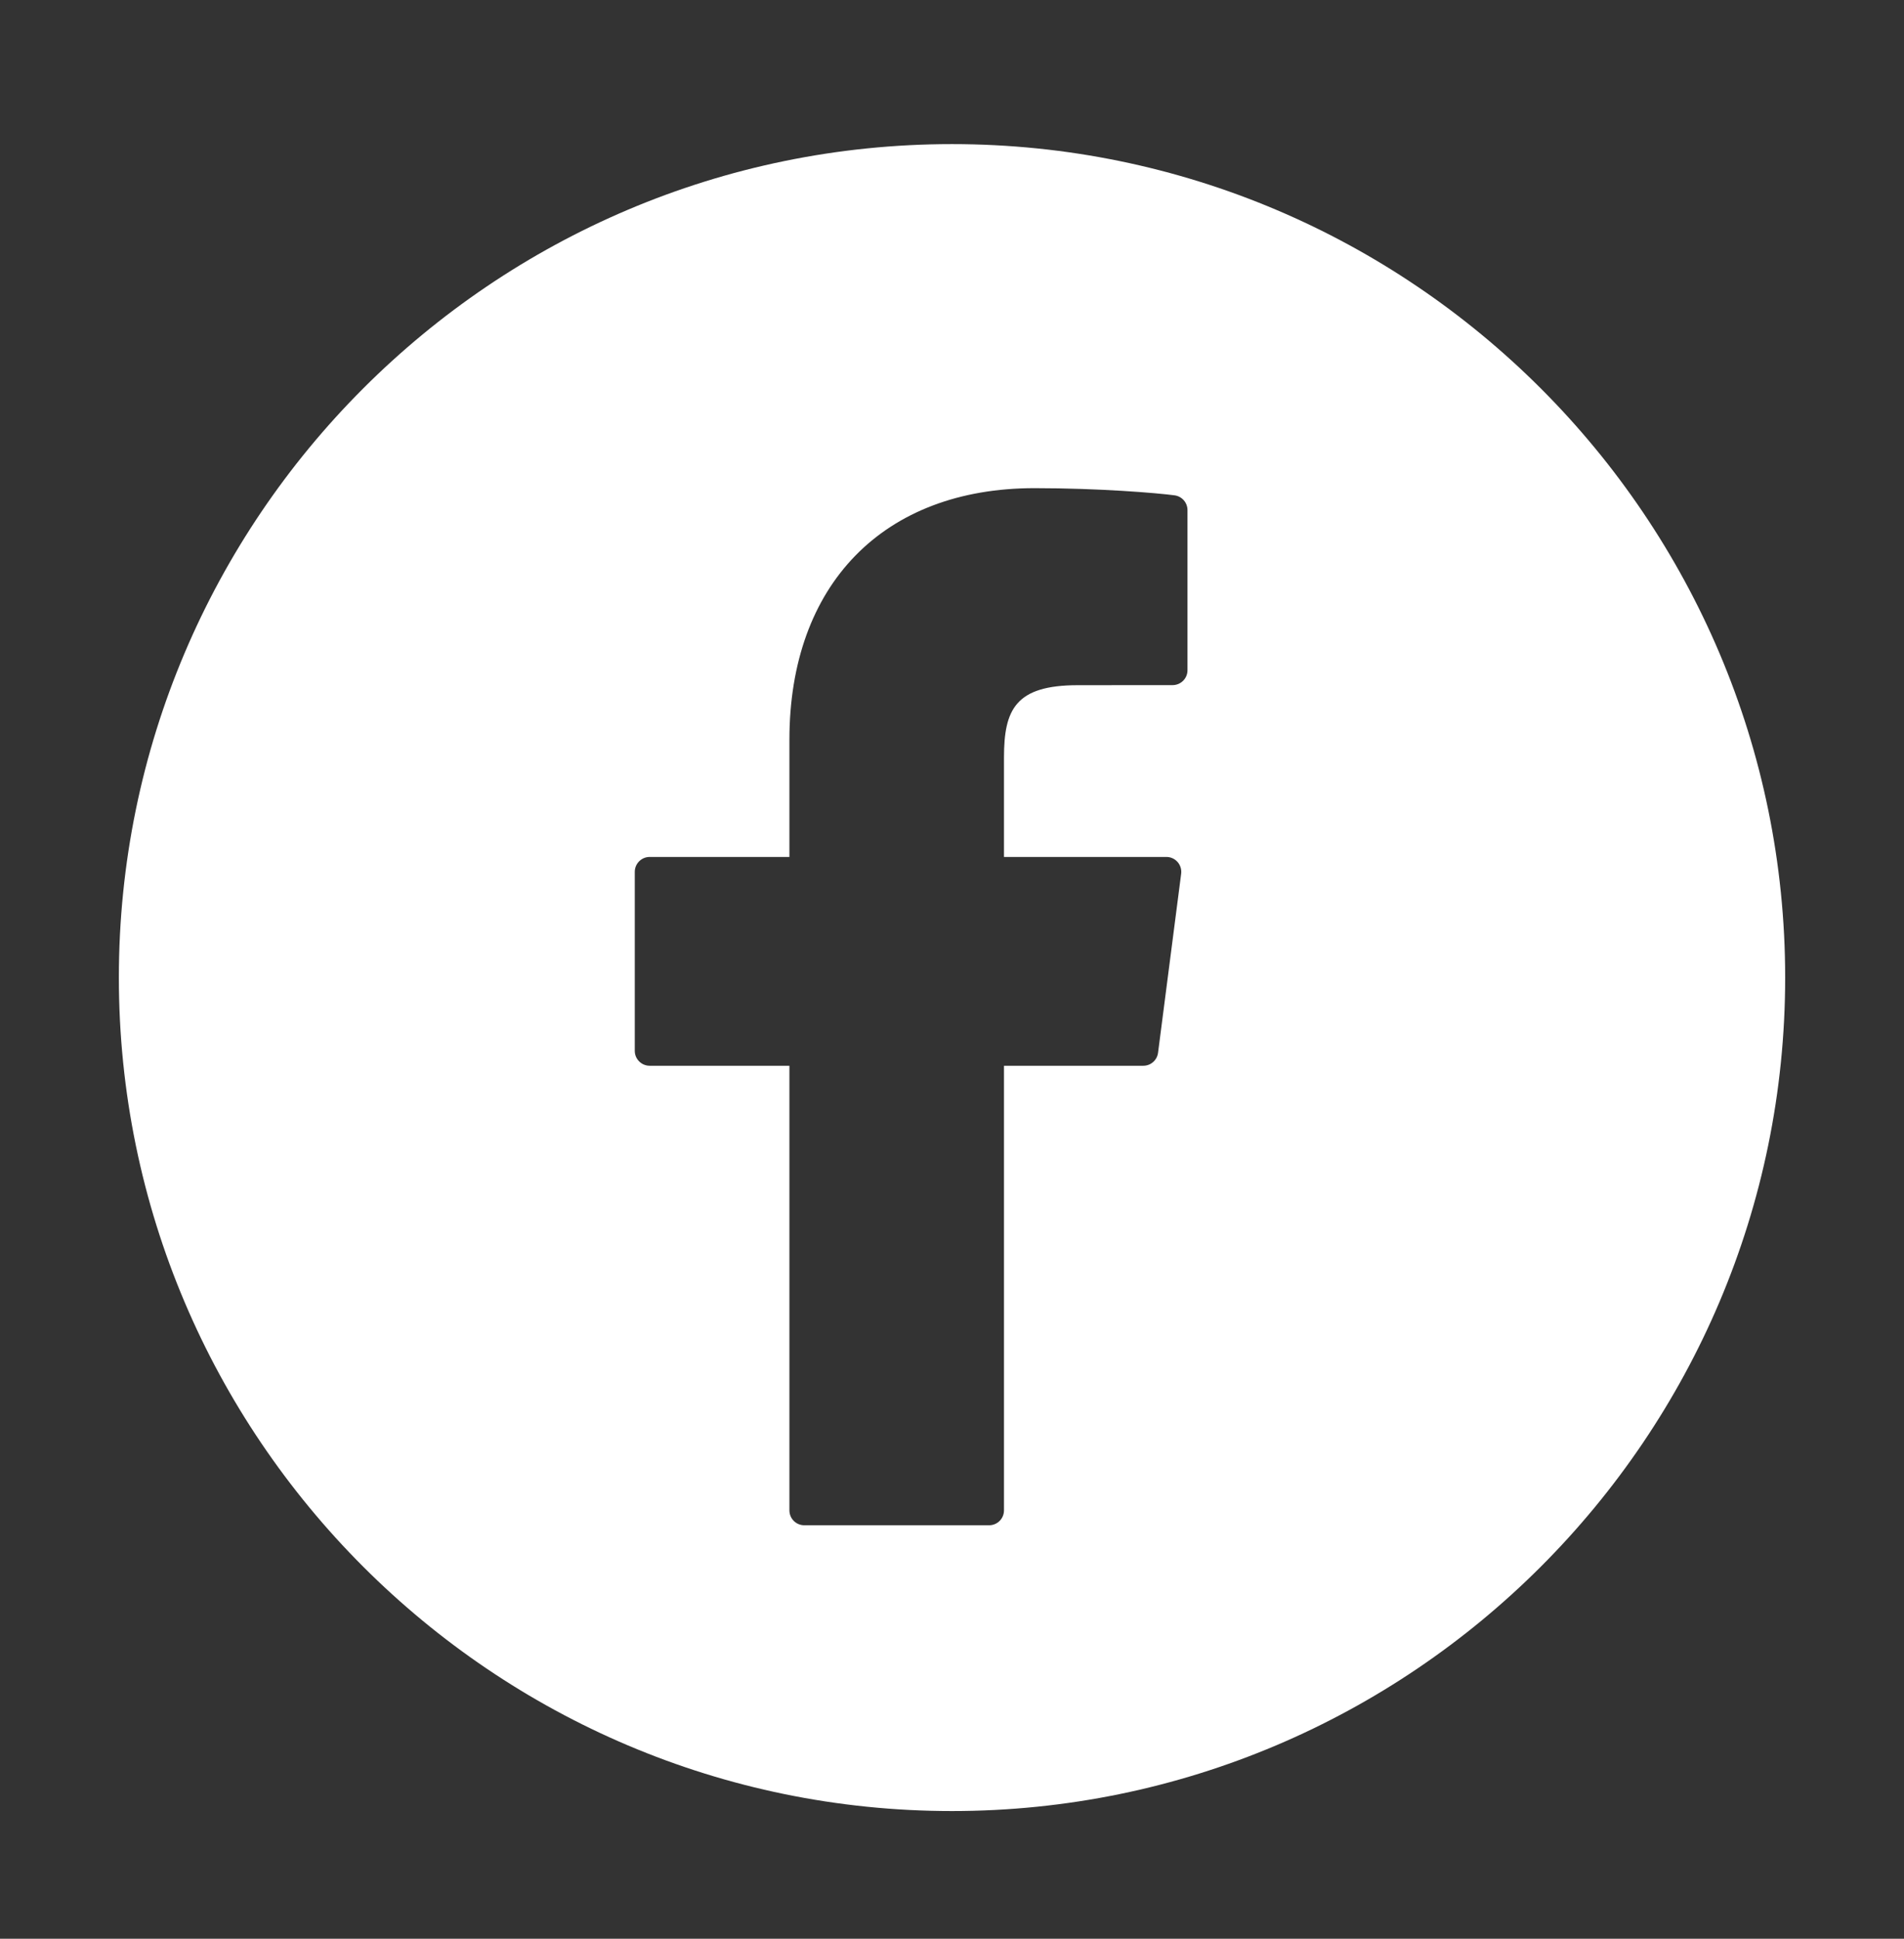 <svg width="56" height="57" viewBox="0 0 56 57" fill="none" xmlns="http://www.w3.org/2000/svg">
<rect x="0" y="0" width="56" height="57" fill="#333333" stroke="none"/>
<path d="M28 4.237C14.488 4.237 3.496 15.229 3.496 28.741C3.496 42.253 14.488 53.246 28 53.246C41.512 53.246 52.505 42.253 52.505 28.741C52.505 15.229 41.512 4.237 28 4.237ZM34.926 19.706C34.926 19.822 34.88 19.933 34.798 20.015C34.716 20.097 34.604 20.143 34.488 20.143L31.703 20.145C29.865 20.145 29.529 20.861 29.529 22.271V25.195H34.306C34.432 25.195 34.552 25.249 34.635 25.344C34.717 25.438 34.756 25.564 34.74 25.688L34.06 30.953C34.046 31.058 33.995 31.155 33.915 31.225C33.835 31.296 33.732 31.334 33.626 31.334H29.529V44.406C29.529 44.522 29.483 44.634 29.401 44.716C29.319 44.798 29.207 44.844 29.091 44.844H23.656C23.54 44.844 23.428 44.798 23.346 44.716C23.264 44.634 23.218 44.522 23.218 44.406V31.334H19.108C18.992 31.334 18.881 31.288 18.799 31.206C18.716 31.124 18.67 31.013 18.67 30.897V25.632C18.67 25.516 18.716 25.405 18.799 25.323C18.881 25.241 18.992 25.195 19.108 25.195H23.218V21.75C23.218 17.186 25.98 14.352 30.426 14.352C32.338 14.352 34.027 14.494 34.546 14.563C34.651 14.577 34.747 14.629 34.817 14.708C34.887 14.788 34.926 14.891 34.926 14.997V19.706Z" fill="white"/>
</svg>
